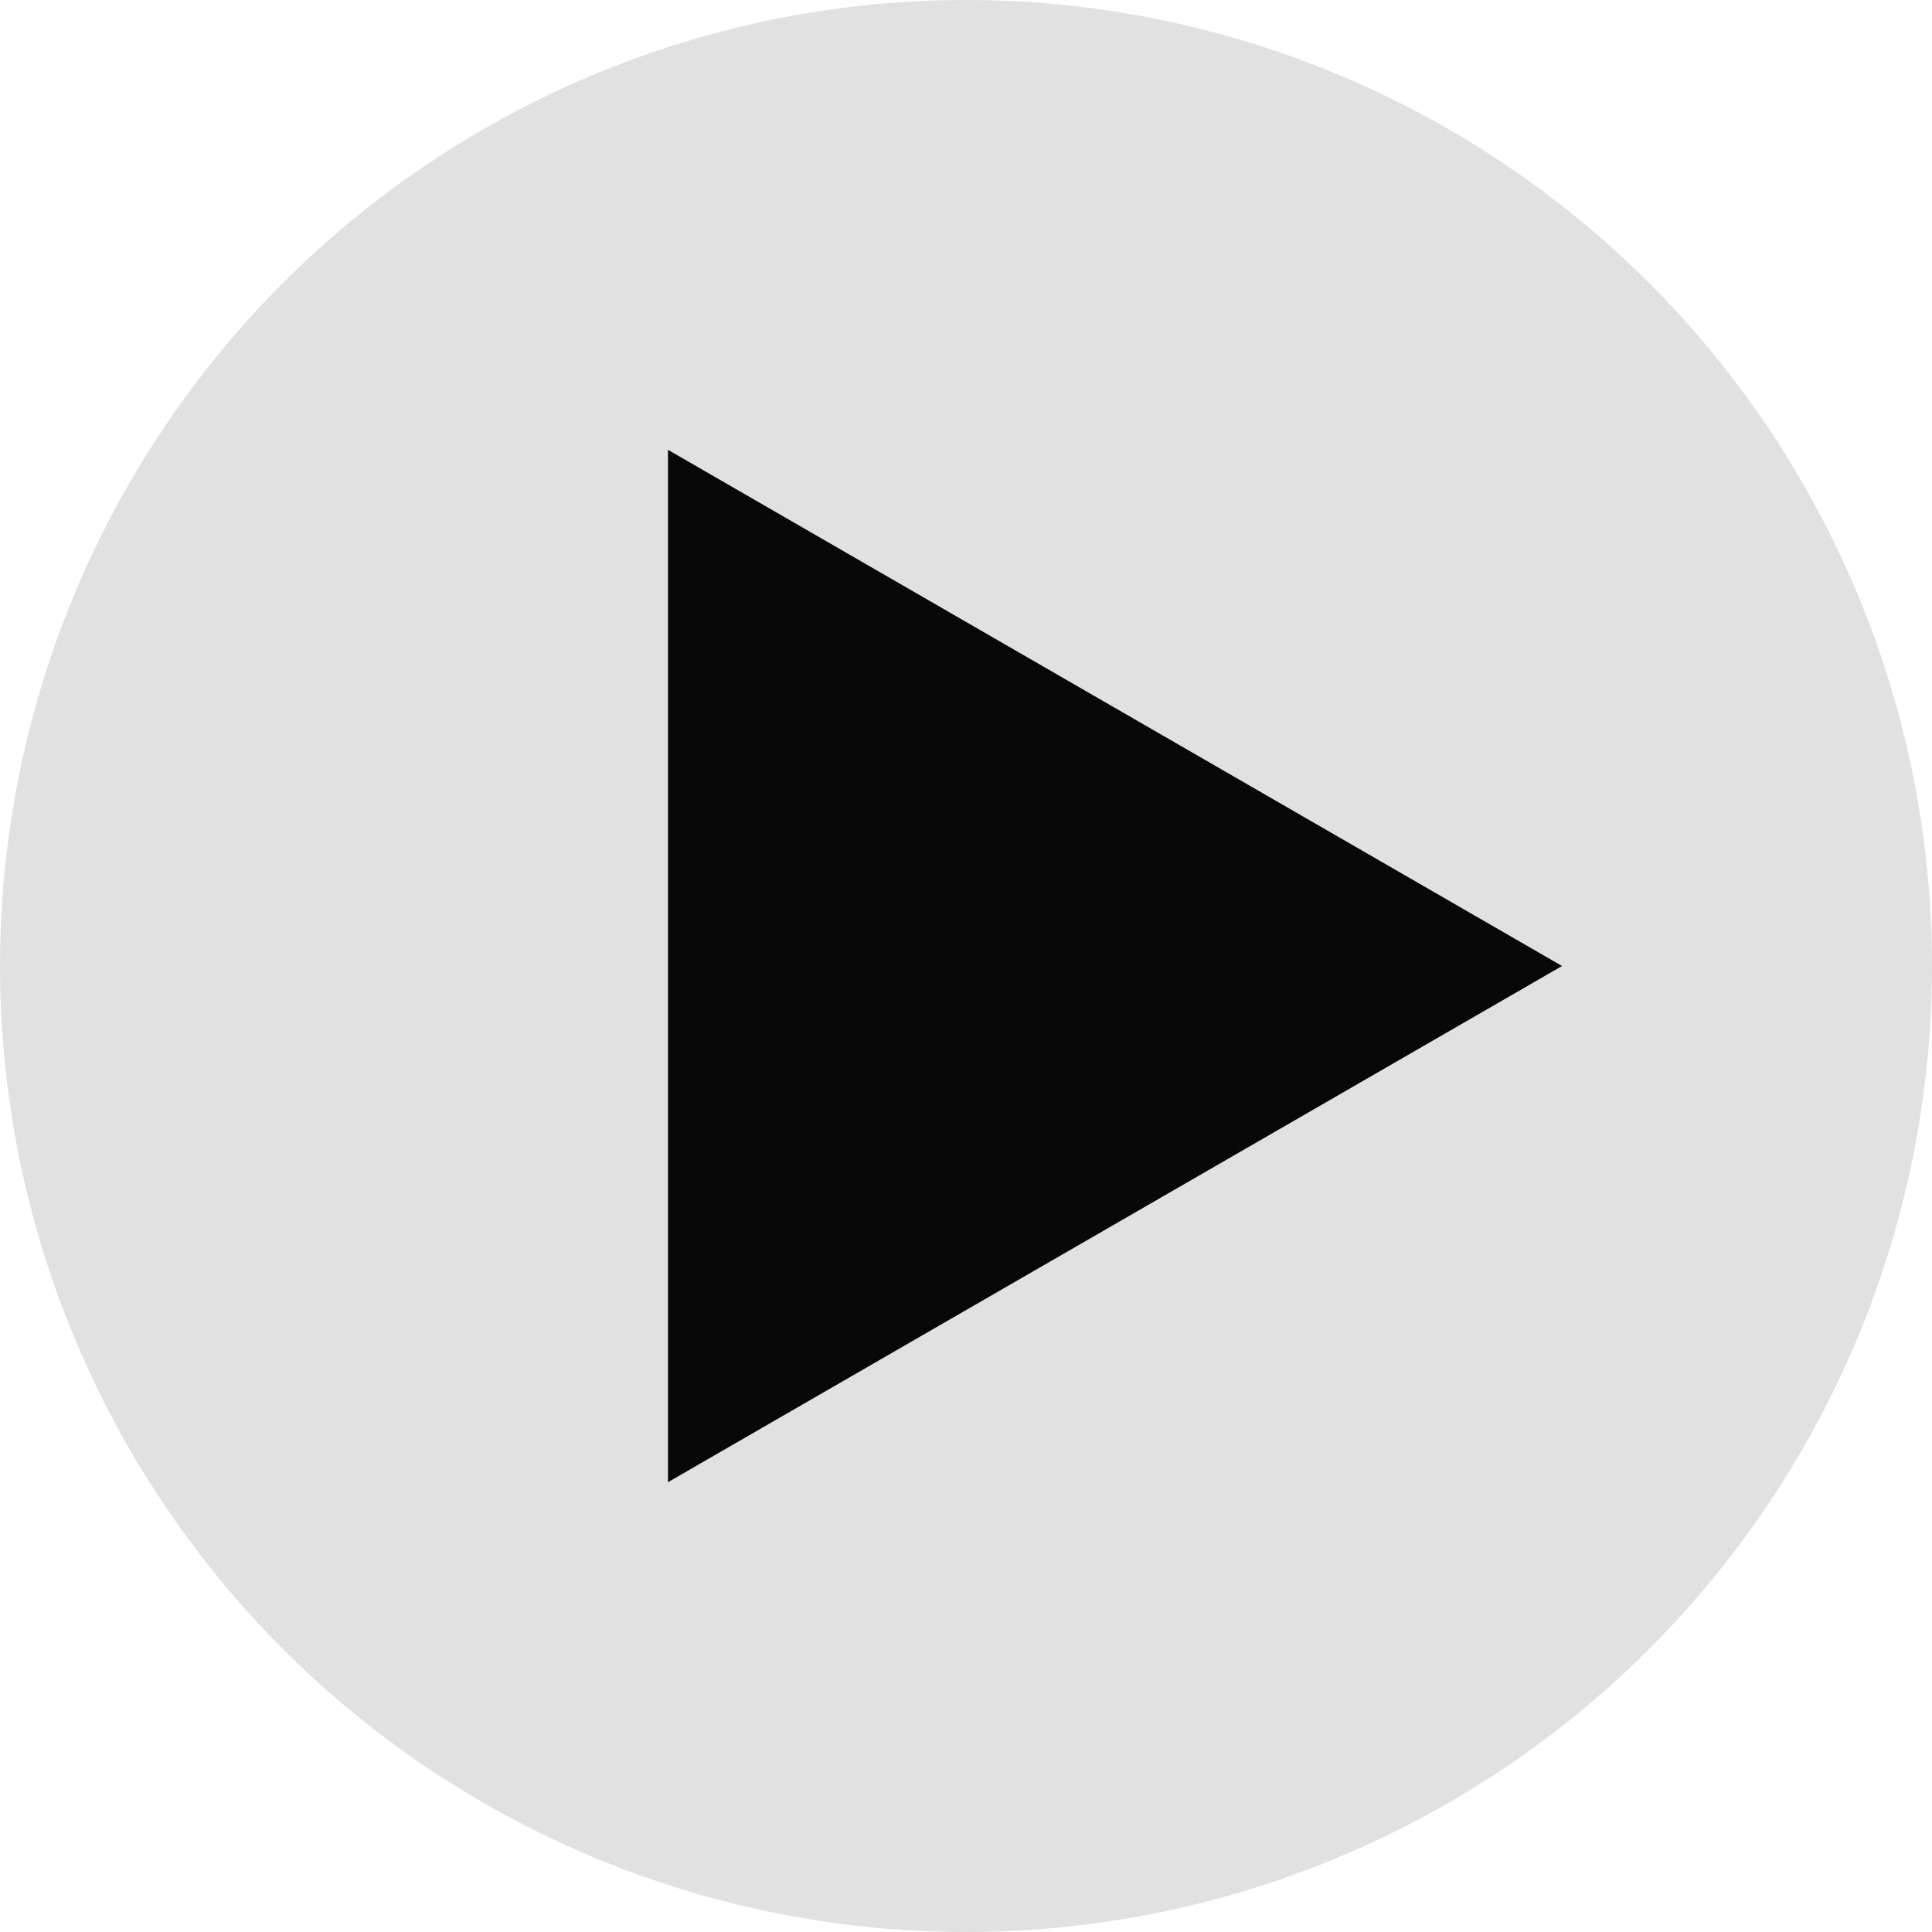 <svg width="47" height="47" viewBox="0 0 47 47" fill="none" xmlns="http://www.w3.org/2000/svg">
<circle cx="23.5" cy="23.5" r="23.5" fill="#C4C4C4" fill-opacity="0.5"/>
<path d="M38 23.5L16.25 36.057L16.25 10.943L38 23.5Z" fill="#080808"/>
</svg>
